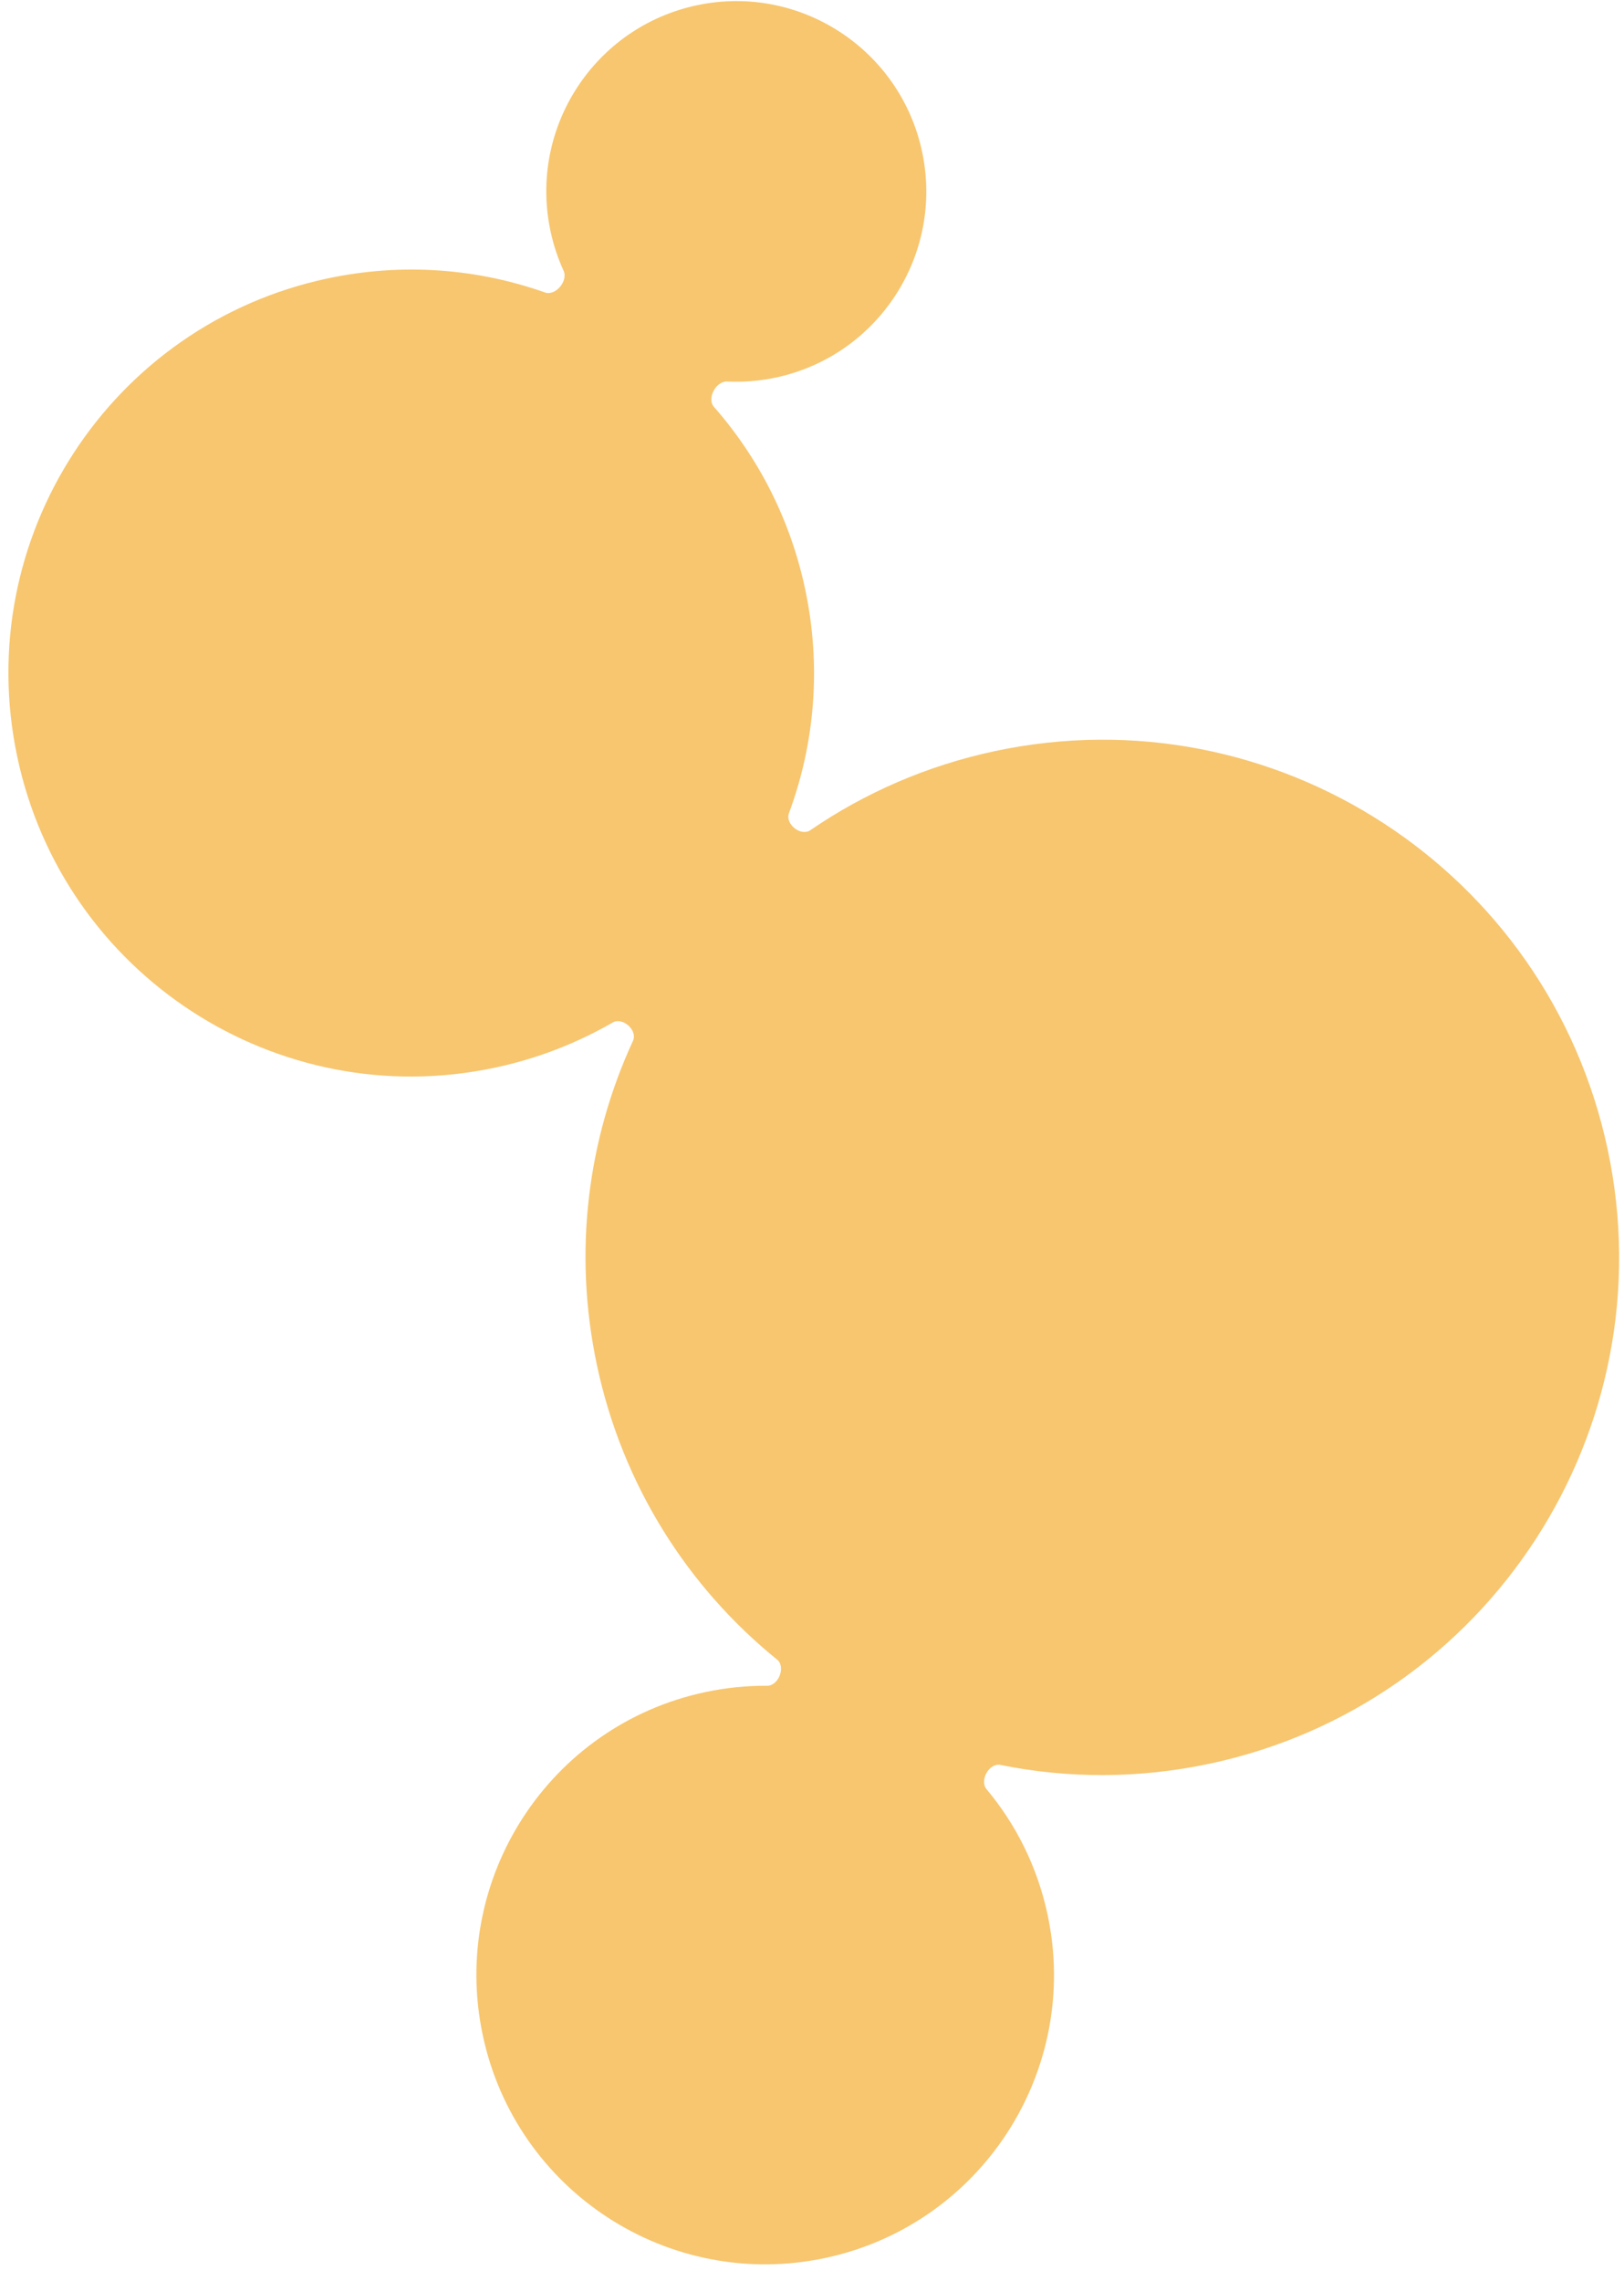 <?xml version="1.0" encoding="UTF-8"?> <svg xmlns="http://www.w3.org/2000/svg" width="94" height="132" viewBox="0 0 94 132" fill="none"><path d="M40.332 0.306C34.392 1.571 30.6 7.419 31.863 13.369C32.035 14.18 32.292 14.951 32.624 15.675C32.892 16.262 32.155 17.143 31.547 16.928C27.637 15.545 23.31 15.19 18.956 16.116C6.364 18.797 -1.675 31.195 1.001 43.808C3.678 56.421 16.057 64.472 28.65 61.791C31.11 61.267 33.396 60.373 35.463 59.178C36.042 58.843 36.919 59.629 36.639 60.237C34.028 65.901 33.155 72.428 34.55 79C36.032 85.987 39.836 91.882 44.979 96.05C45.494 96.467 45.068 97.568 44.406 97.564C43.223 97.557 42.021 97.676 40.816 97.933C31.787 99.855 26.024 108.744 27.943 117.787C29.862 126.83 38.737 132.603 47.766 130.681C56.795 128.758 62.558 119.869 60.639 110.826C60.05 108.052 58.807 105.585 57.105 103.554C56.679 103.046 57.255 102.015 57.904 102.146C61.791 102.932 65.898 102.951 70.023 102.073C86.18 98.633 96.493 82.727 93.059 66.544C89.625 50.362 73.743 40.031 57.586 43.471C53.639 44.312 50.04 45.897 46.905 48.048C46.353 48.427 45.432 47.693 45.665 47.065C47.152 43.056 47.558 38.592 46.604 34.099C45.743 30.042 43.879 26.457 41.325 23.549C40.9 23.064 41.442 22.05 42.086 22.081C43.011 22.126 43.956 22.053 44.904 21.851C50.844 20.587 54.636 14.739 53.374 8.789C52.111 2.84 46.272 -0.958 40.332 0.306Z" fill="#F7C66F"></path></svg> 